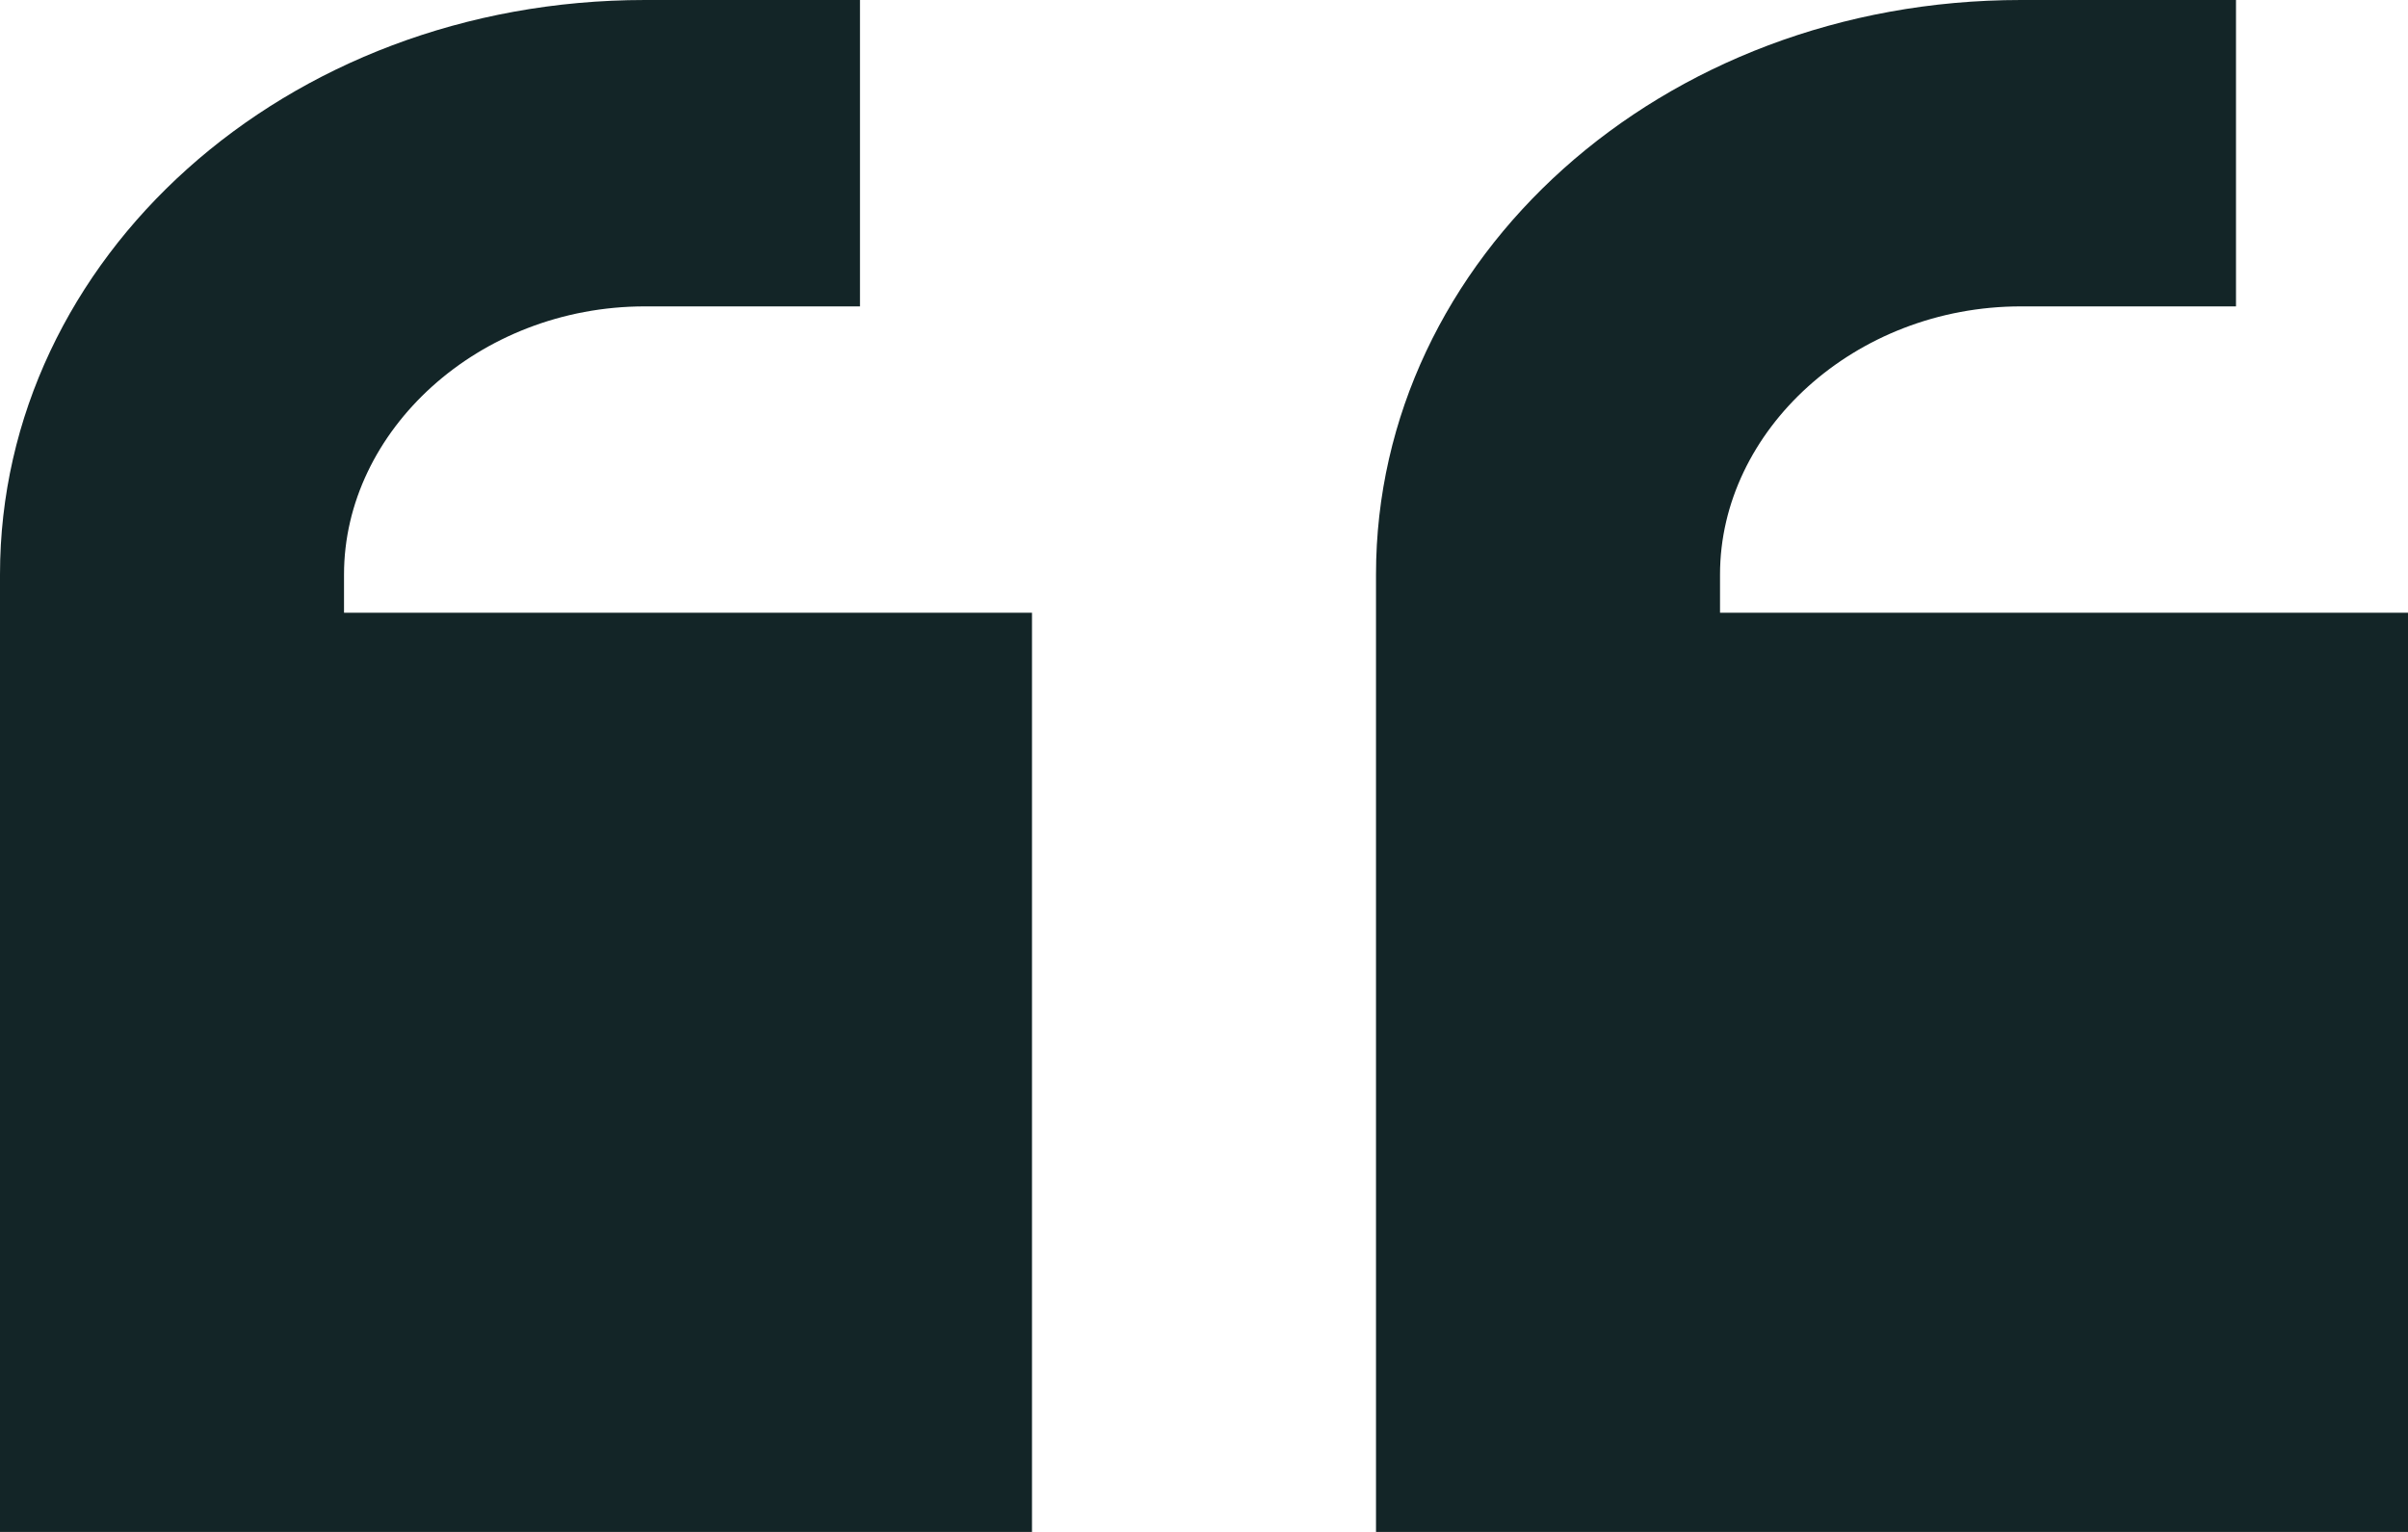 <svg width="44" height="28" viewBox="0 0 44 28" fill="none" xmlns="http://www.w3.org/2000/svg">
<path d="M0 10.5C0 4.725 5.205 0 11.786 0H12.571H15.714V5.6H12.571H11.786C8.741 5.6 6.286 7.875 6.286 10.5V11.2H18.857V28H0V19.6V11.2V10.5ZM25.143 10.5C25.143 4.725 30.348 0 36.929 0H37.714H40.857V5.6H37.714H36.929C33.884 5.6 31.429 7.875 31.429 10.5V11.2H44V28H25.143V19.6V11.2V10.5Z" fill="#132527"/>
</svg>
